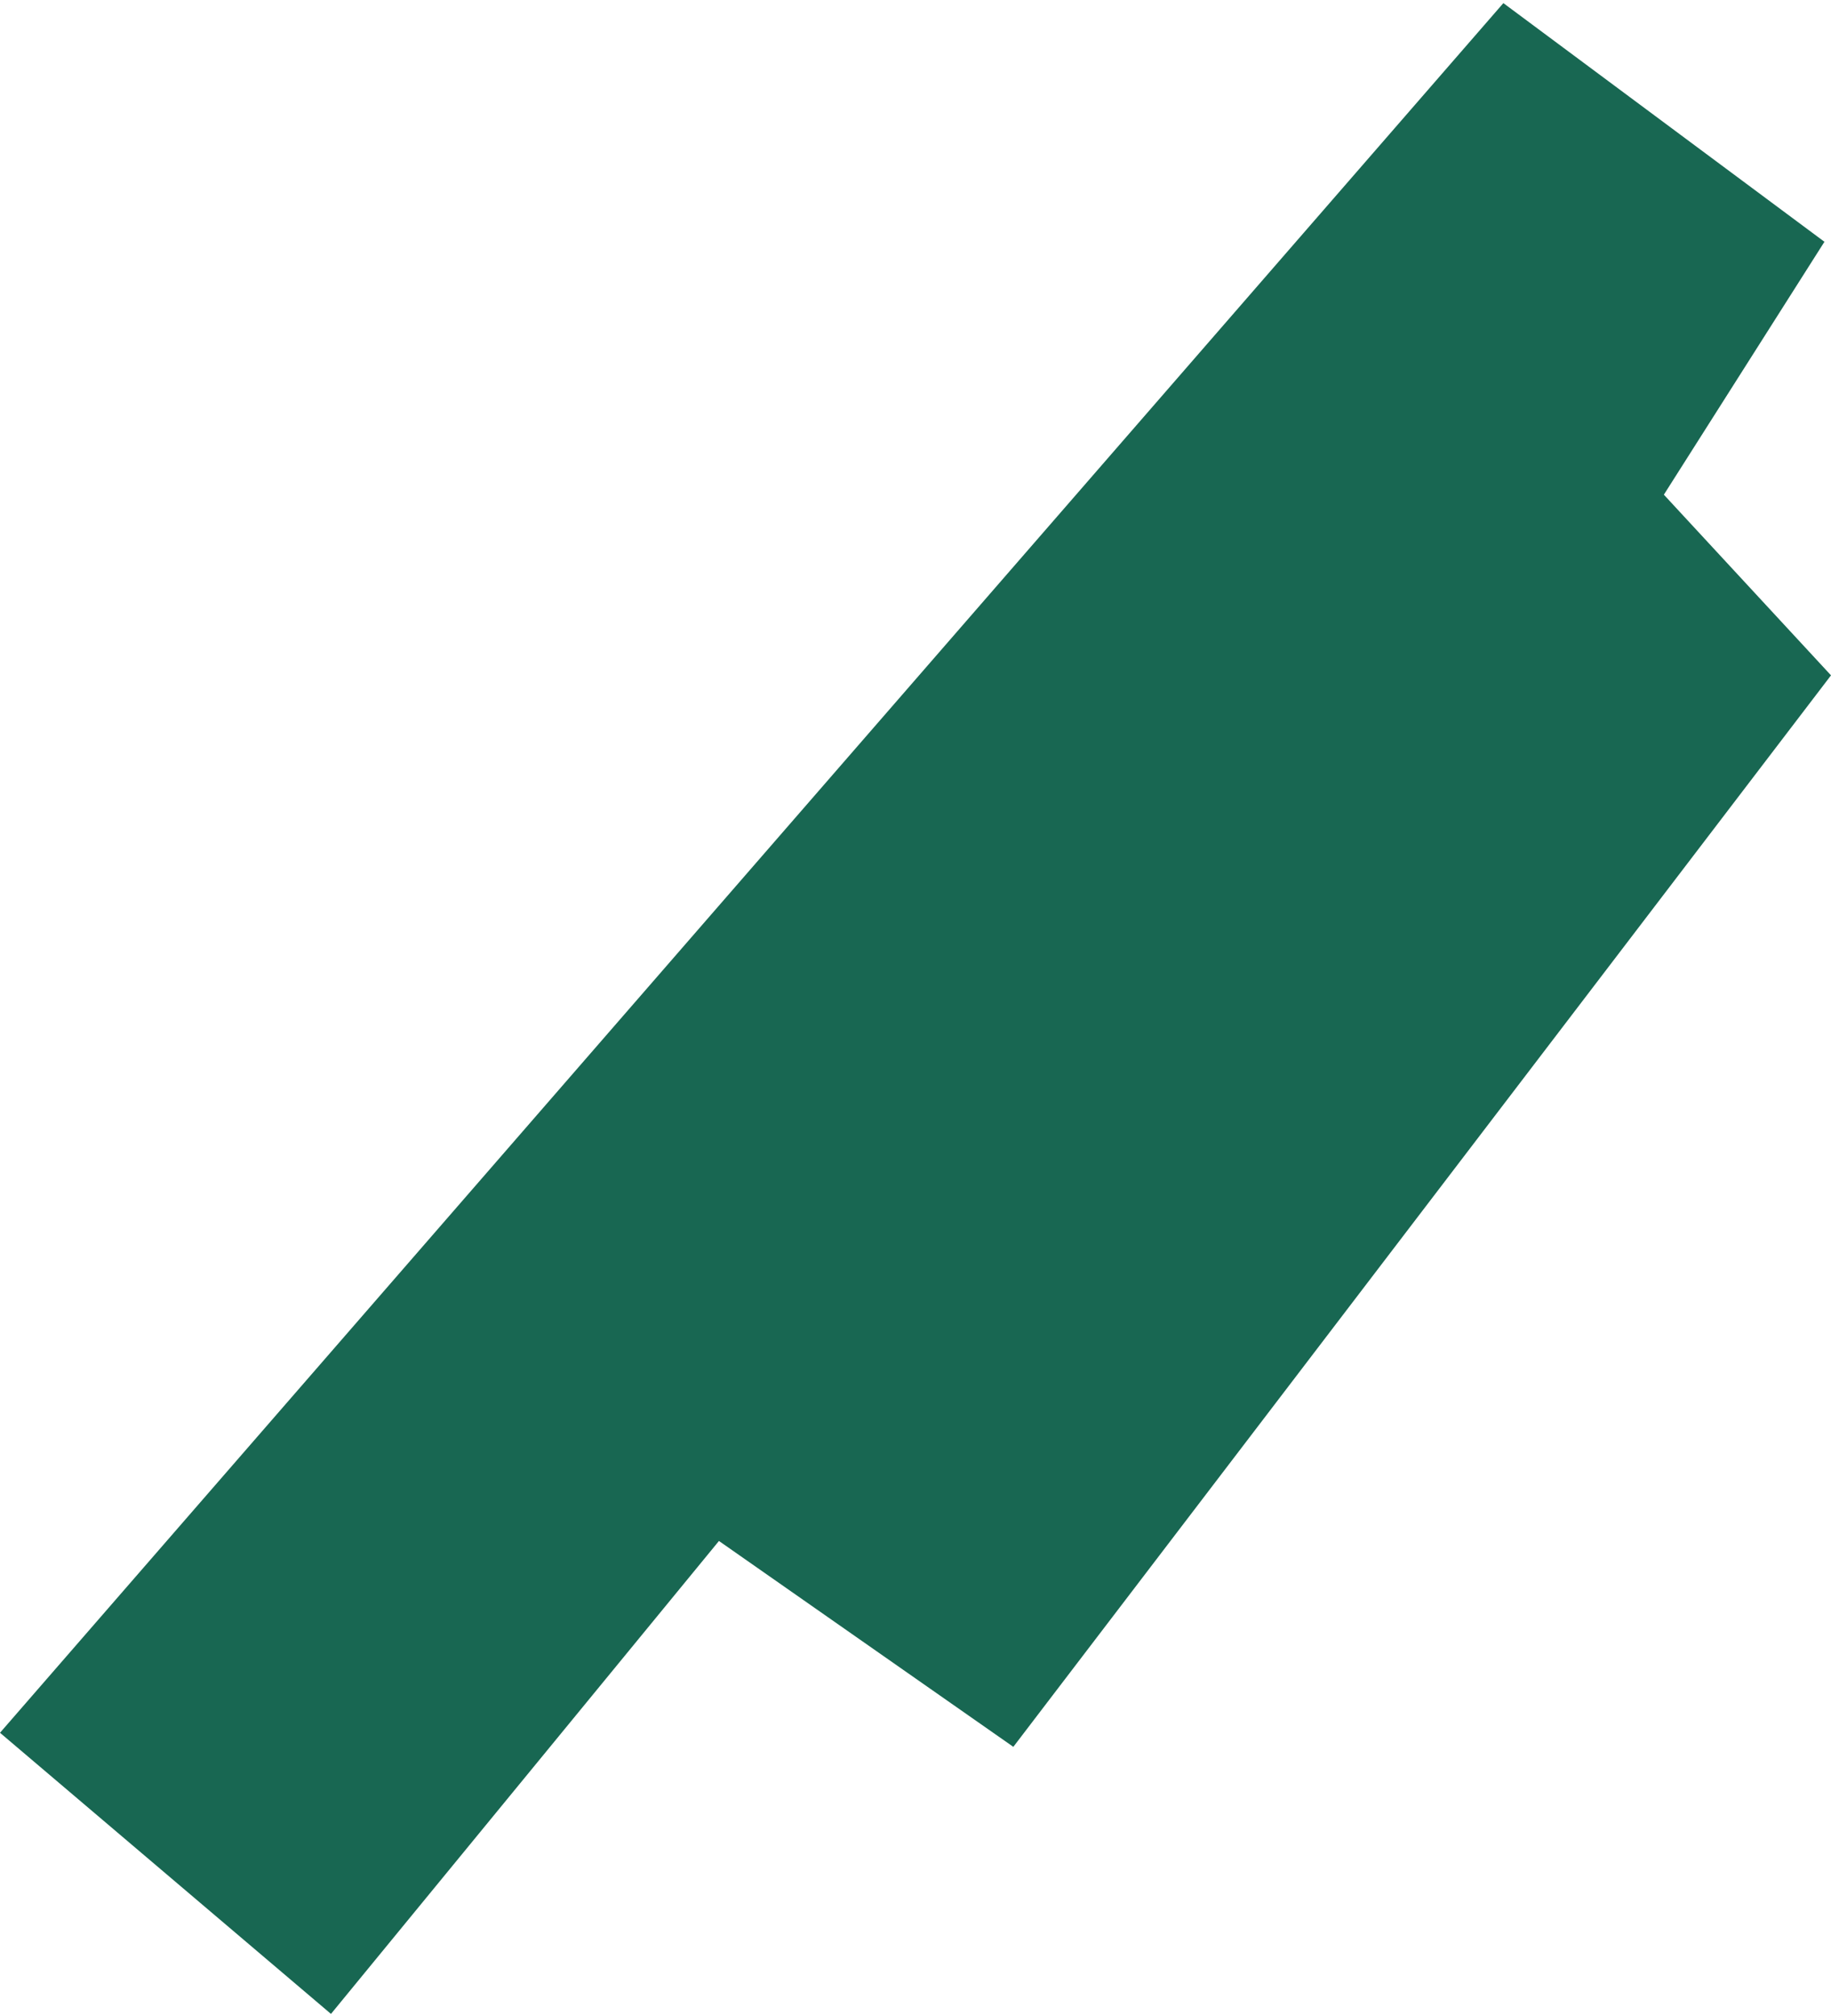 <?xml version="1.0" encoding="UTF-8"?> <svg xmlns="http://www.w3.org/2000/svg" width="369" height="406" viewBox="0 0 369 406" fill="none"><path d="M302.973 0.627L367.678 48.698L335.318 99.635L369 136.024L204.216 351.837L144.889 310.371L66.701 405.627L-2.56363e-06 349.001L302.973 0.627Z" fill="#186752"></path></svg> 